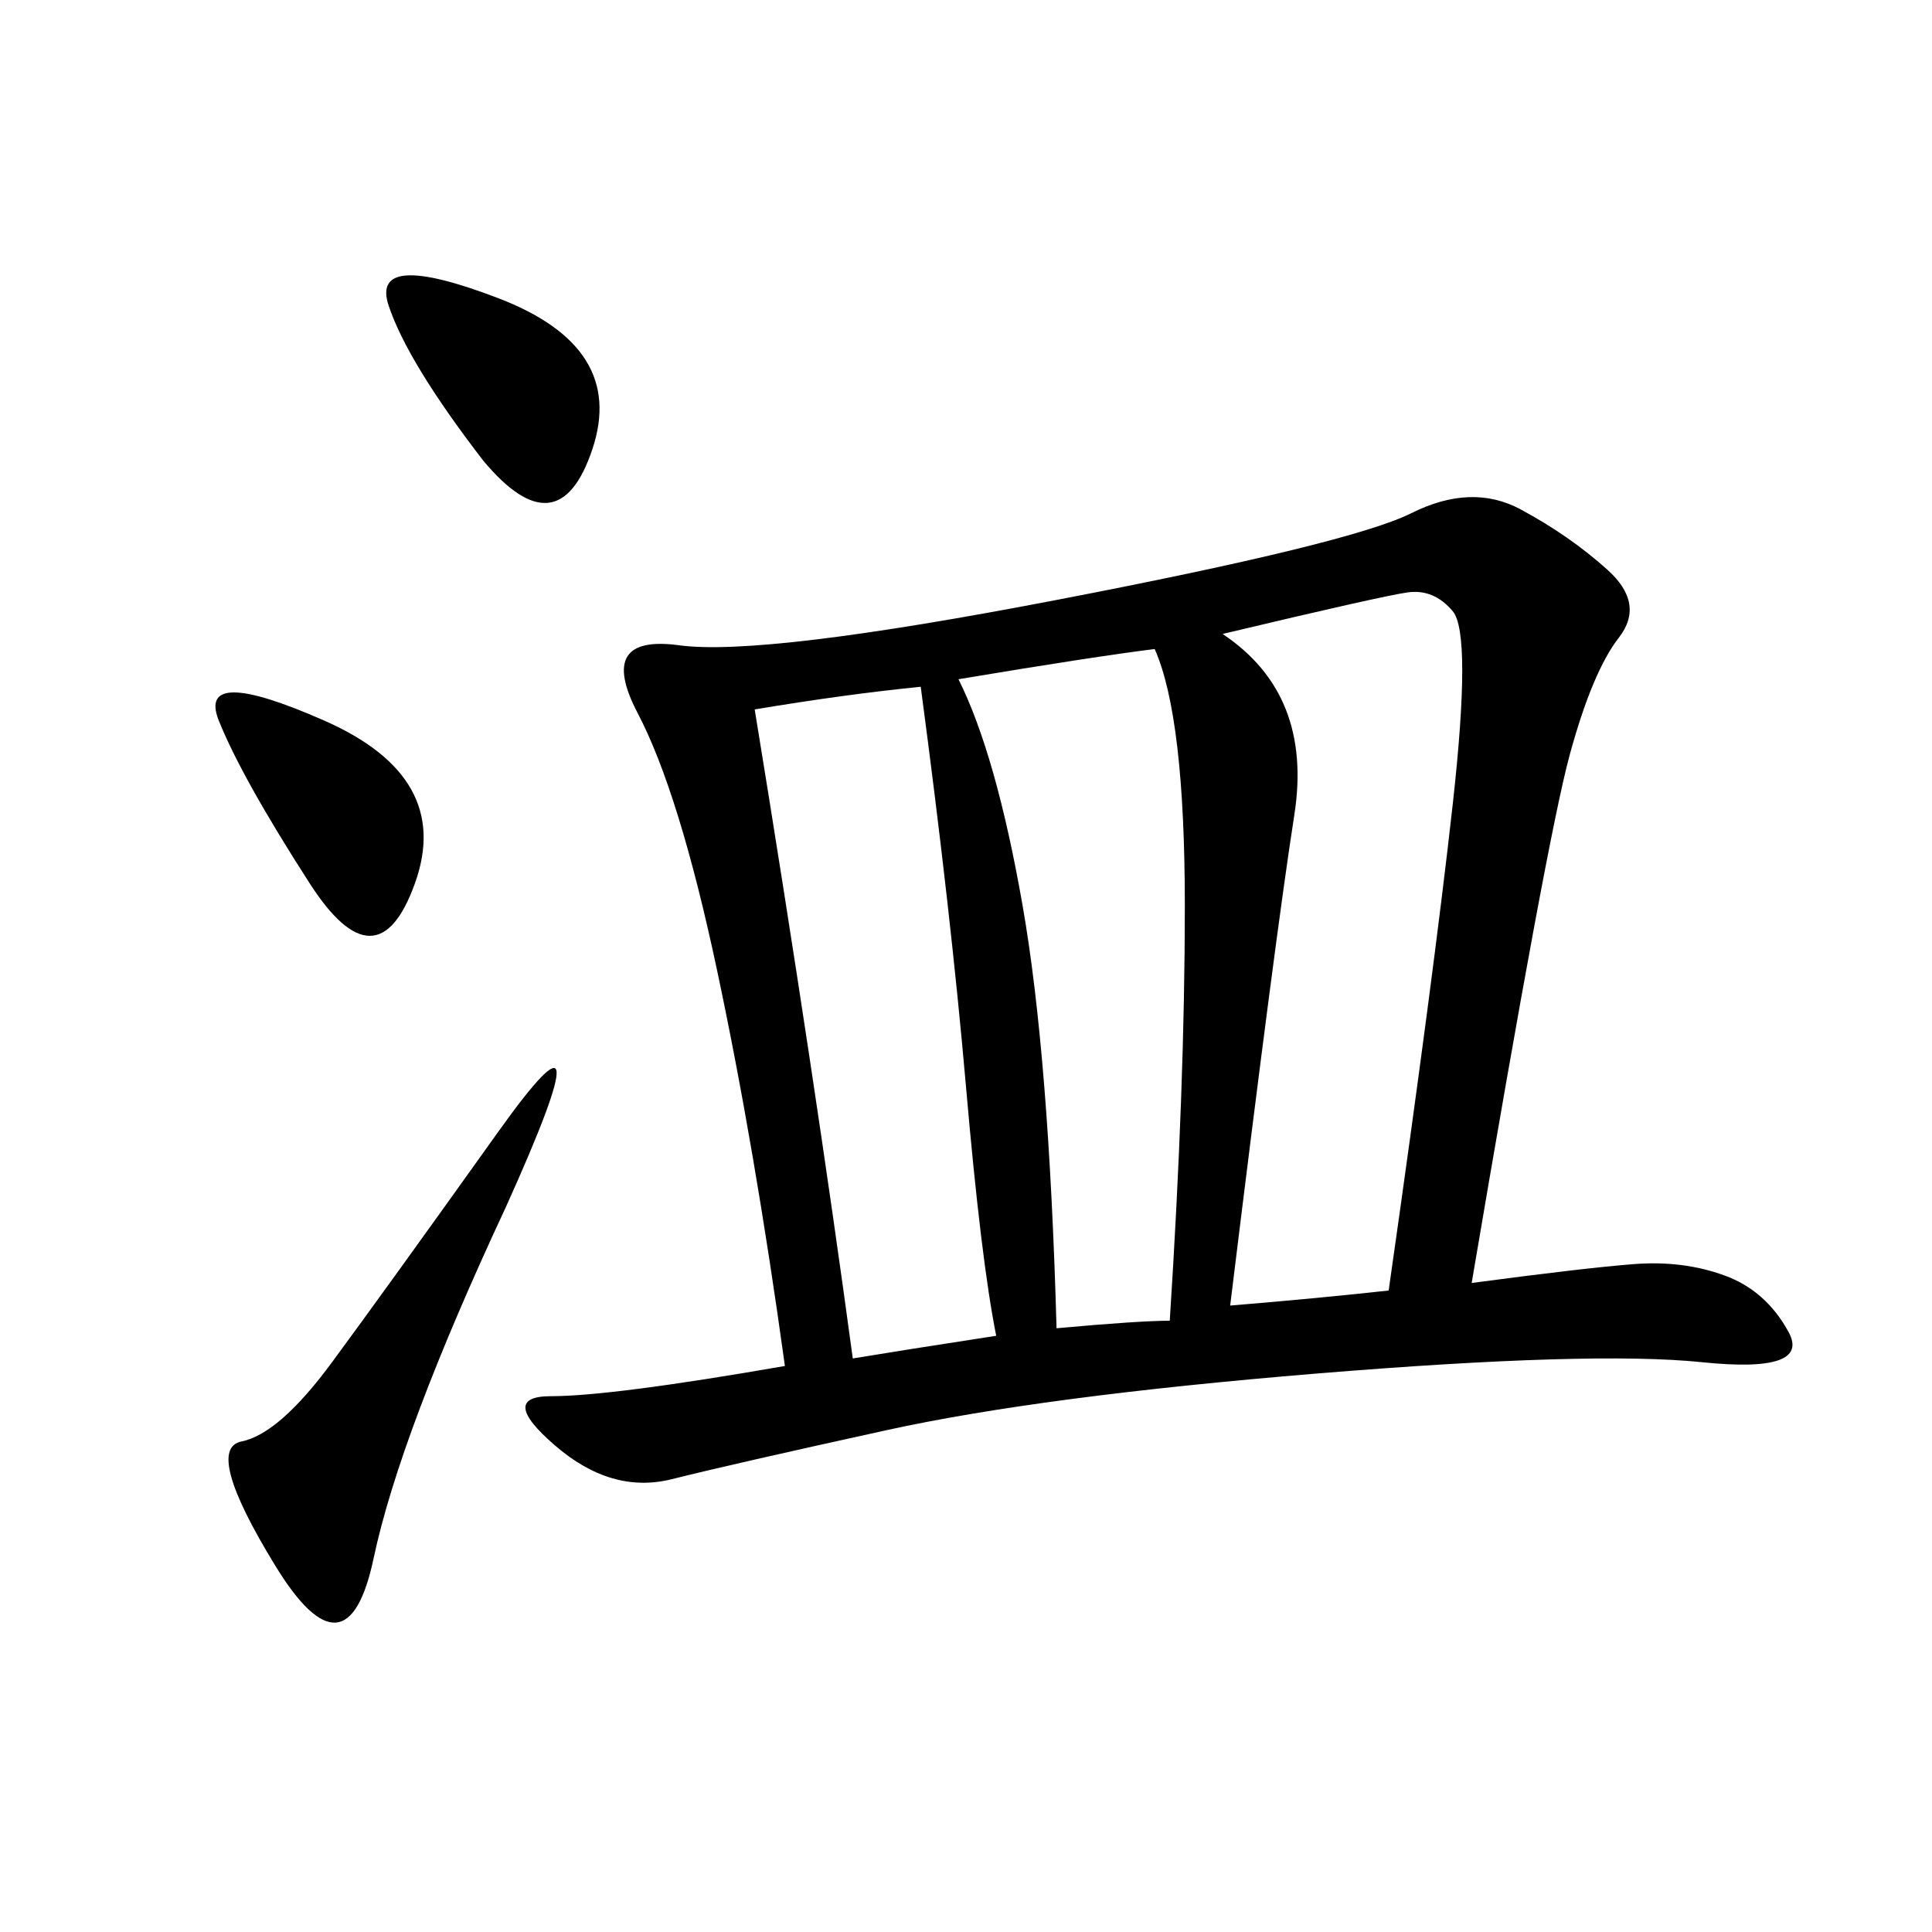 <svg xmlns="http://www.w3.org/2000/svg" xmlns:xlink="http://www.w3.org/1999/xlink" width="300" height="300"><path d="M228.52 199.22Q246.09 196.88 253.71 196.29Q261.33 195.70 267.77 198.05Q274.22 200.39 277.73 206.84Q281.25 213.28 264.26 211.52Q247.27 209.77 204.49 213.28Q161.72 216.80 137.70 222.07Q113.67 227.34 104.30 229.69Q94.92 232.03 86.13 224.41Q77.34 216.80 85.55 216.80L85.55 216.80Q94.92 216.80 121.88 212.11L121.88 212.11Q117.19 178.13 111.33 150.59Q105.47 123.05 99.02 110.74Q92.58 98.44 105.47 100.20Q118.36 101.95 164.06 93.16Q209.77 84.38 219.14 79.69Q228.52 75 236.13 79.10Q243.75 83.20 249.61 88.48Q255.47 93.75 251.37 99.02Q247.27 104.30 243.75 117.19Q240.23 130.08 228.52 199.22L228.52 199.22ZM191.02 202.73Q205.08 201.56 215.63 200.39L215.63 200.39Q222.66 151.17 225.59 124.80Q228.52 98.44 225.59 94.92Q222.66 91.41 218.55 91.99Q214.45 92.58 189.84 98.44L189.84 98.44Q203.91 107.81 200.98 126.56Q198.05 145.31 191.02 202.73L191.02 202.73ZM164.06 206.25Q176.95 205.08 181.64 205.08L181.64 205.08Q183.98 168.75 183.98 140.63L183.98 140.63Q183.98 111.33 179.30 100.78L179.30 100.78Q169.92 101.95 148.83 105.47L148.83 105.47Q154.69 117.19 158.79 140.63Q162.89 164.06 164.06 206.25L164.06 206.25ZM132.42 210.94Q139.45 209.77 154.69 207.42L154.69 207.42Q152.34 195.70 150 168.75Q147.66 141.80 142.97 106.64L142.97 106.64Q131.25 107.81 117.19 110.16L117.19 110.16Q126.56 167.58 132.42 210.94L132.42 210.94ZM78.52 187.50Q62.11 222.66 58.01 241.99Q53.91 261.33 42.77 243.16Q31.64 225 37.50 223.83Q43.36 222.66 51.56 211.52Q59.77 200.39 77.34 175.78Q94.92 151.17 78.52 187.50L78.52 187.50ZM75 71.48Q63.28 56.25 60.35 47.46Q57.42 38.67 77.34 46.29Q97.27 53.91 91.99 69.73Q86.72 85.55 75 71.48L75 71.48ZM48.05 137.11Q37.50 120.70 33.98 111.91Q30.47 103.13 50.39 111.91Q70.31 120.70 64.45 137.11Q58.59 153.52 48.05 137.11L48.05 137.11Z"/></svg>
